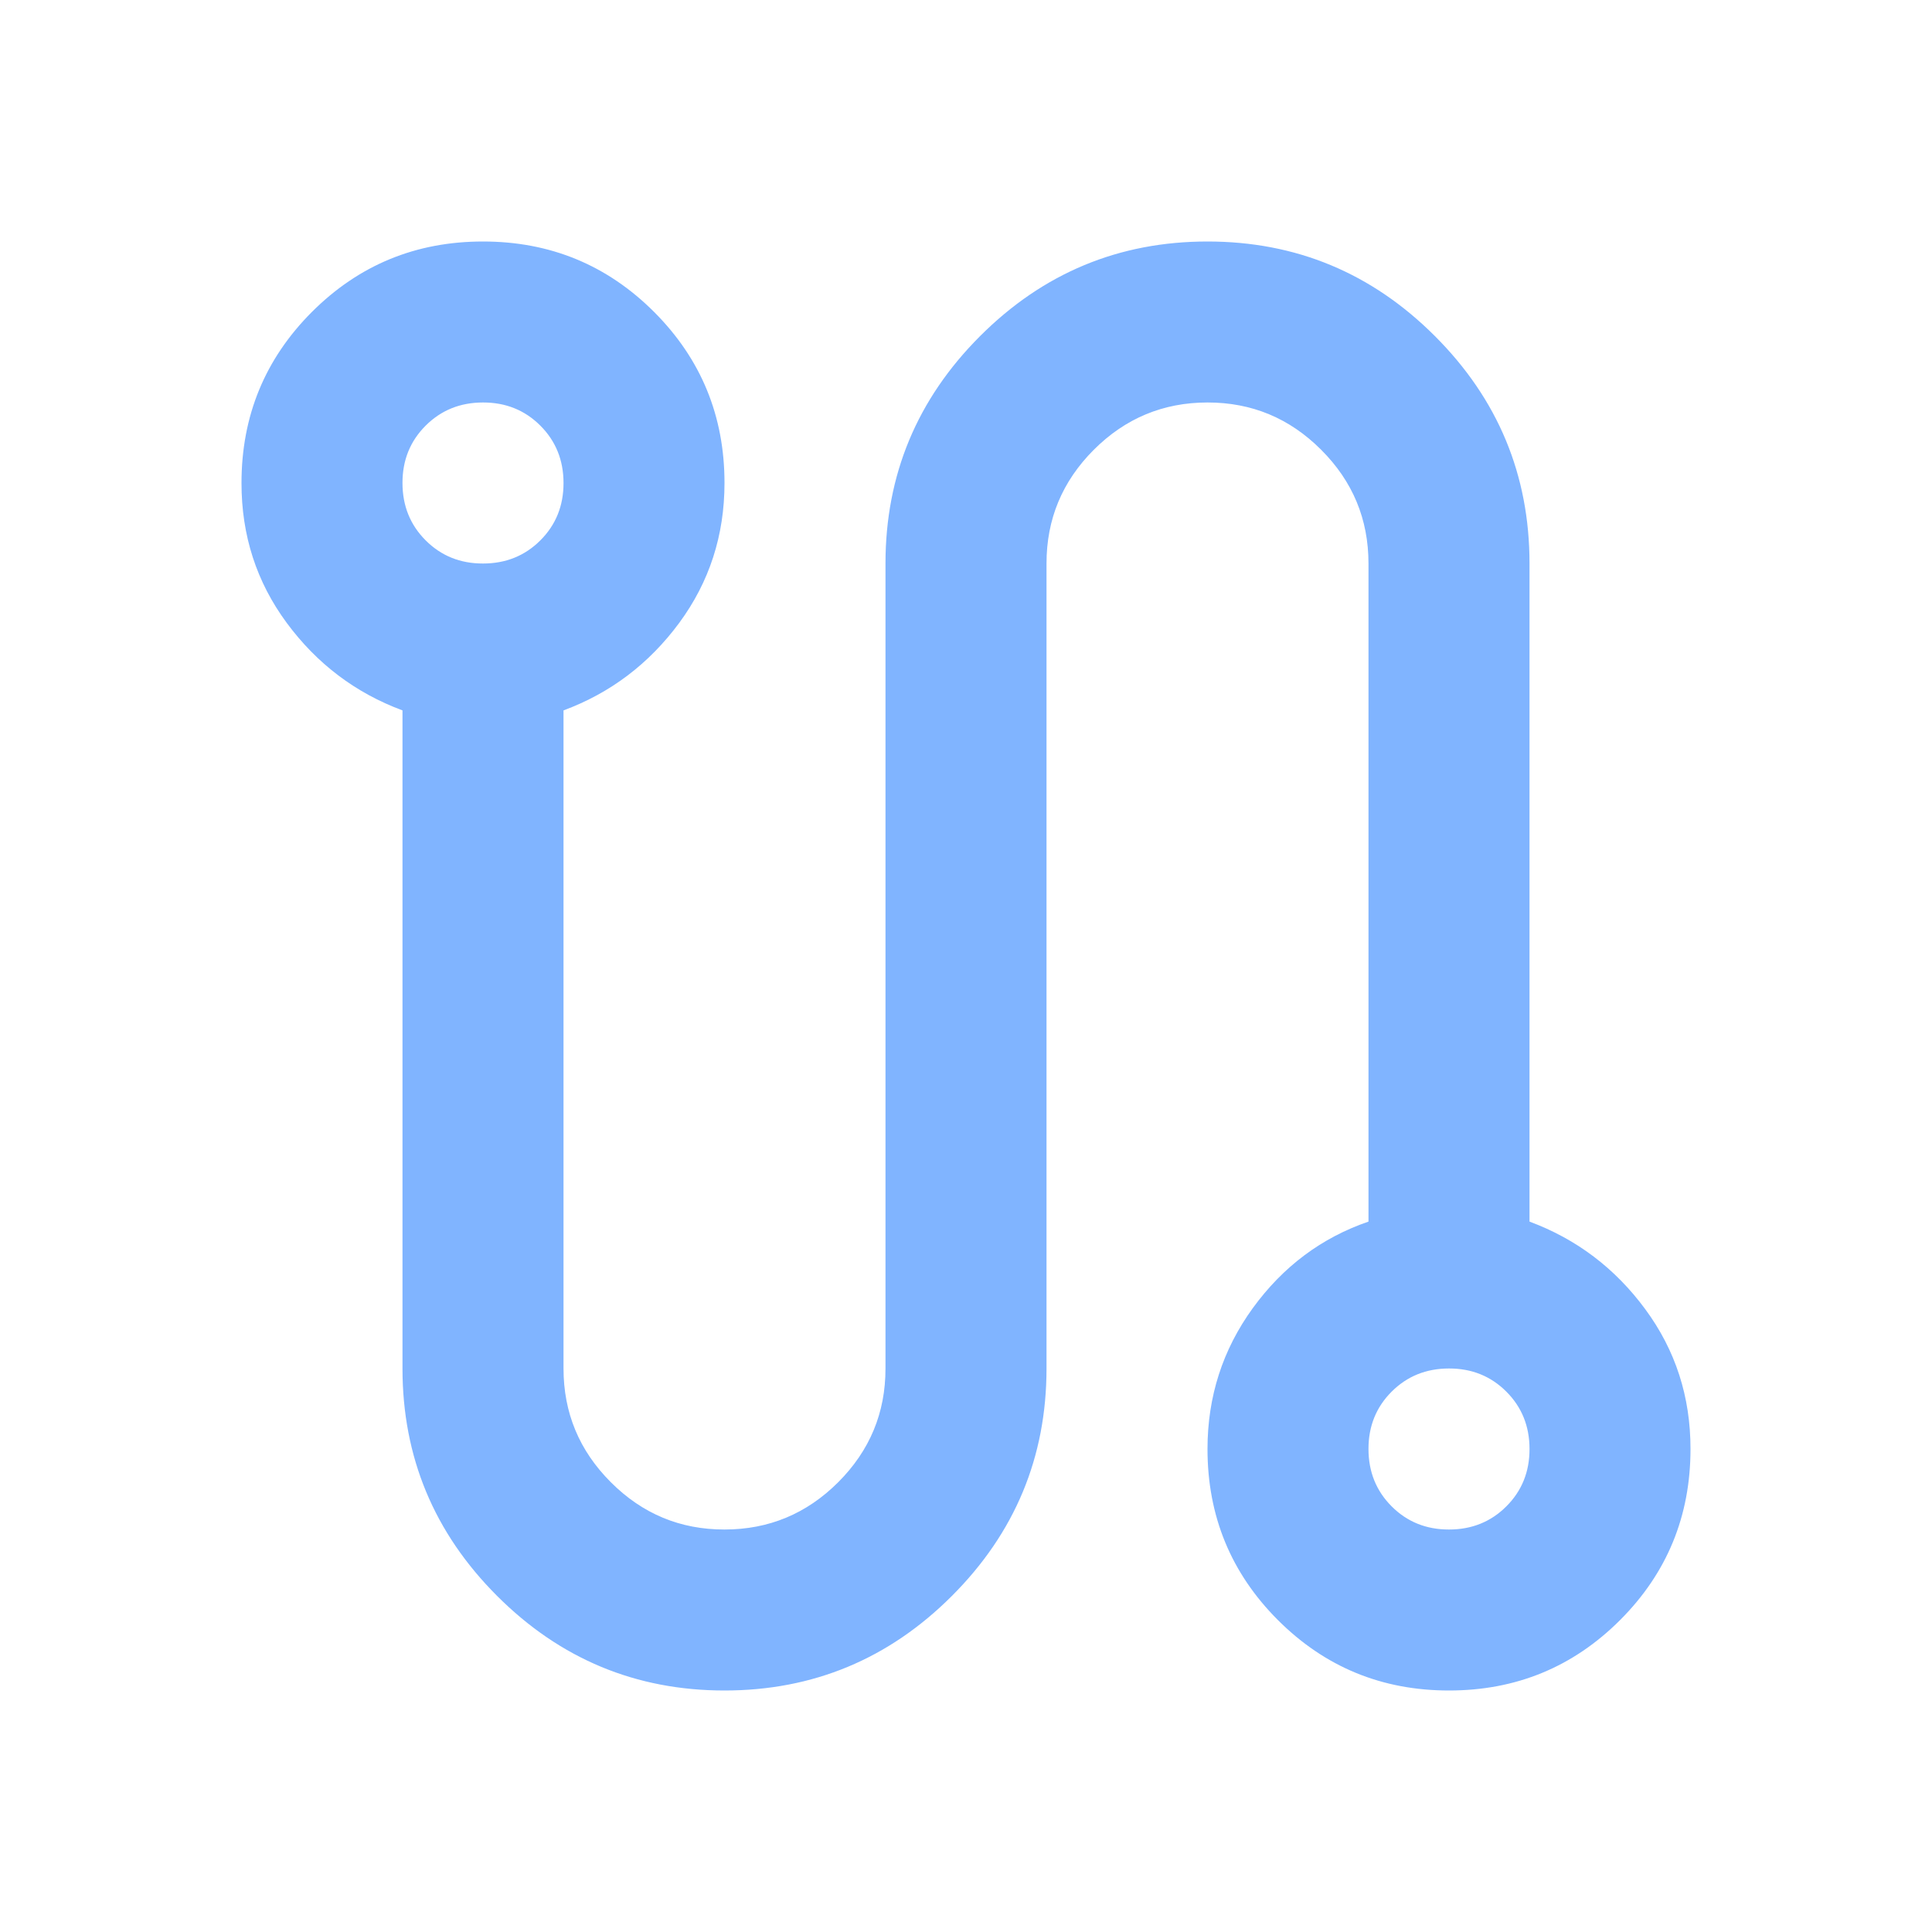 <svg width="40" height="40" viewBox="0 0 40 40" fill="none" xmlns="http://www.w3.org/2000/svg">
<path d="M15 35C13.167 35 11.597 34.347 10.292 33.042C8.986 31.736 8.333 30.167 8.333 28.333V14.708C7.361 14.347 6.562 13.743 5.937 12.897C5.311 12.05 4.999 11.084 5 10C5 8.611 5.486 7.431 6.458 6.458C7.431 5.486 8.611 5 10 5C11.389 5 12.569 5.486 13.542 6.458C14.514 7.431 15 8.611 15 10C15 11.083 14.687 12.049 14.062 12.897C13.436 13.744 12.638 14.348 11.667 14.708V28.333C11.667 29.25 11.993 30.035 12.647 30.688C13.3 31.342 14.084 31.668 15 31.667C15.917 31.667 16.702 31.34 17.355 30.687C18.008 30.033 18.334 29.249 18.333 28.333V11.667C18.333 9.833 18.986 8.264 20.292 6.958C21.597 5.653 23.167 5 25 5C26.833 5 28.403 5.653 29.708 6.958C31.014 8.264 31.667 9.833 31.667 11.667V25.292C32.639 25.653 33.438 26.257 34.063 27.105C34.689 27.953 35.001 28.918 35 30C35 31.389 34.514 32.569 33.542 33.542C32.569 34.514 31.389 35 30 35C28.611 35 27.431 34.514 26.458 33.542C25.486 32.569 25 31.389 25 30C25 28.917 25.313 27.944 25.938 27.083C26.564 26.222 27.362 25.625 28.333 25.292V11.667C28.333 10.75 28.007 9.965 27.353 9.312C26.7 8.658 25.916 8.332 25 8.333C24.083 8.333 23.298 8.66 22.645 9.313C21.992 9.967 21.666 10.751 21.667 11.667V28.333C21.667 30.167 21.014 31.736 19.708 33.042C18.403 34.347 16.833 35 15 35ZM10 11.667C10.472 11.667 10.868 11.507 11.188 11.187C11.508 10.867 11.668 10.471 11.667 10C11.667 9.528 11.507 9.132 11.187 8.812C10.867 8.492 10.471 8.332 10 8.333C9.528 8.333 9.132 8.493 8.812 8.813C8.492 9.133 8.332 9.529 8.333 10C8.333 10.472 8.493 10.868 8.813 11.188C9.133 11.508 9.529 11.668 10 11.667ZM30 31.667C30.472 31.667 30.868 31.507 31.188 31.187C31.508 30.867 31.668 30.471 31.667 30C31.667 29.528 31.507 29.132 31.187 28.812C30.867 28.492 30.471 28.332 30 28.333C29.528 28.333 29.132 28.493 28.812 28.813C28.492 29.133 28.332 29.529 28.333 30C28.333 30.472 28.493 30.868 28.813 31.188C29.133 31.508 29.529 31.668 30 31.667Z" fill="#80B4FF"/>
</svg>
